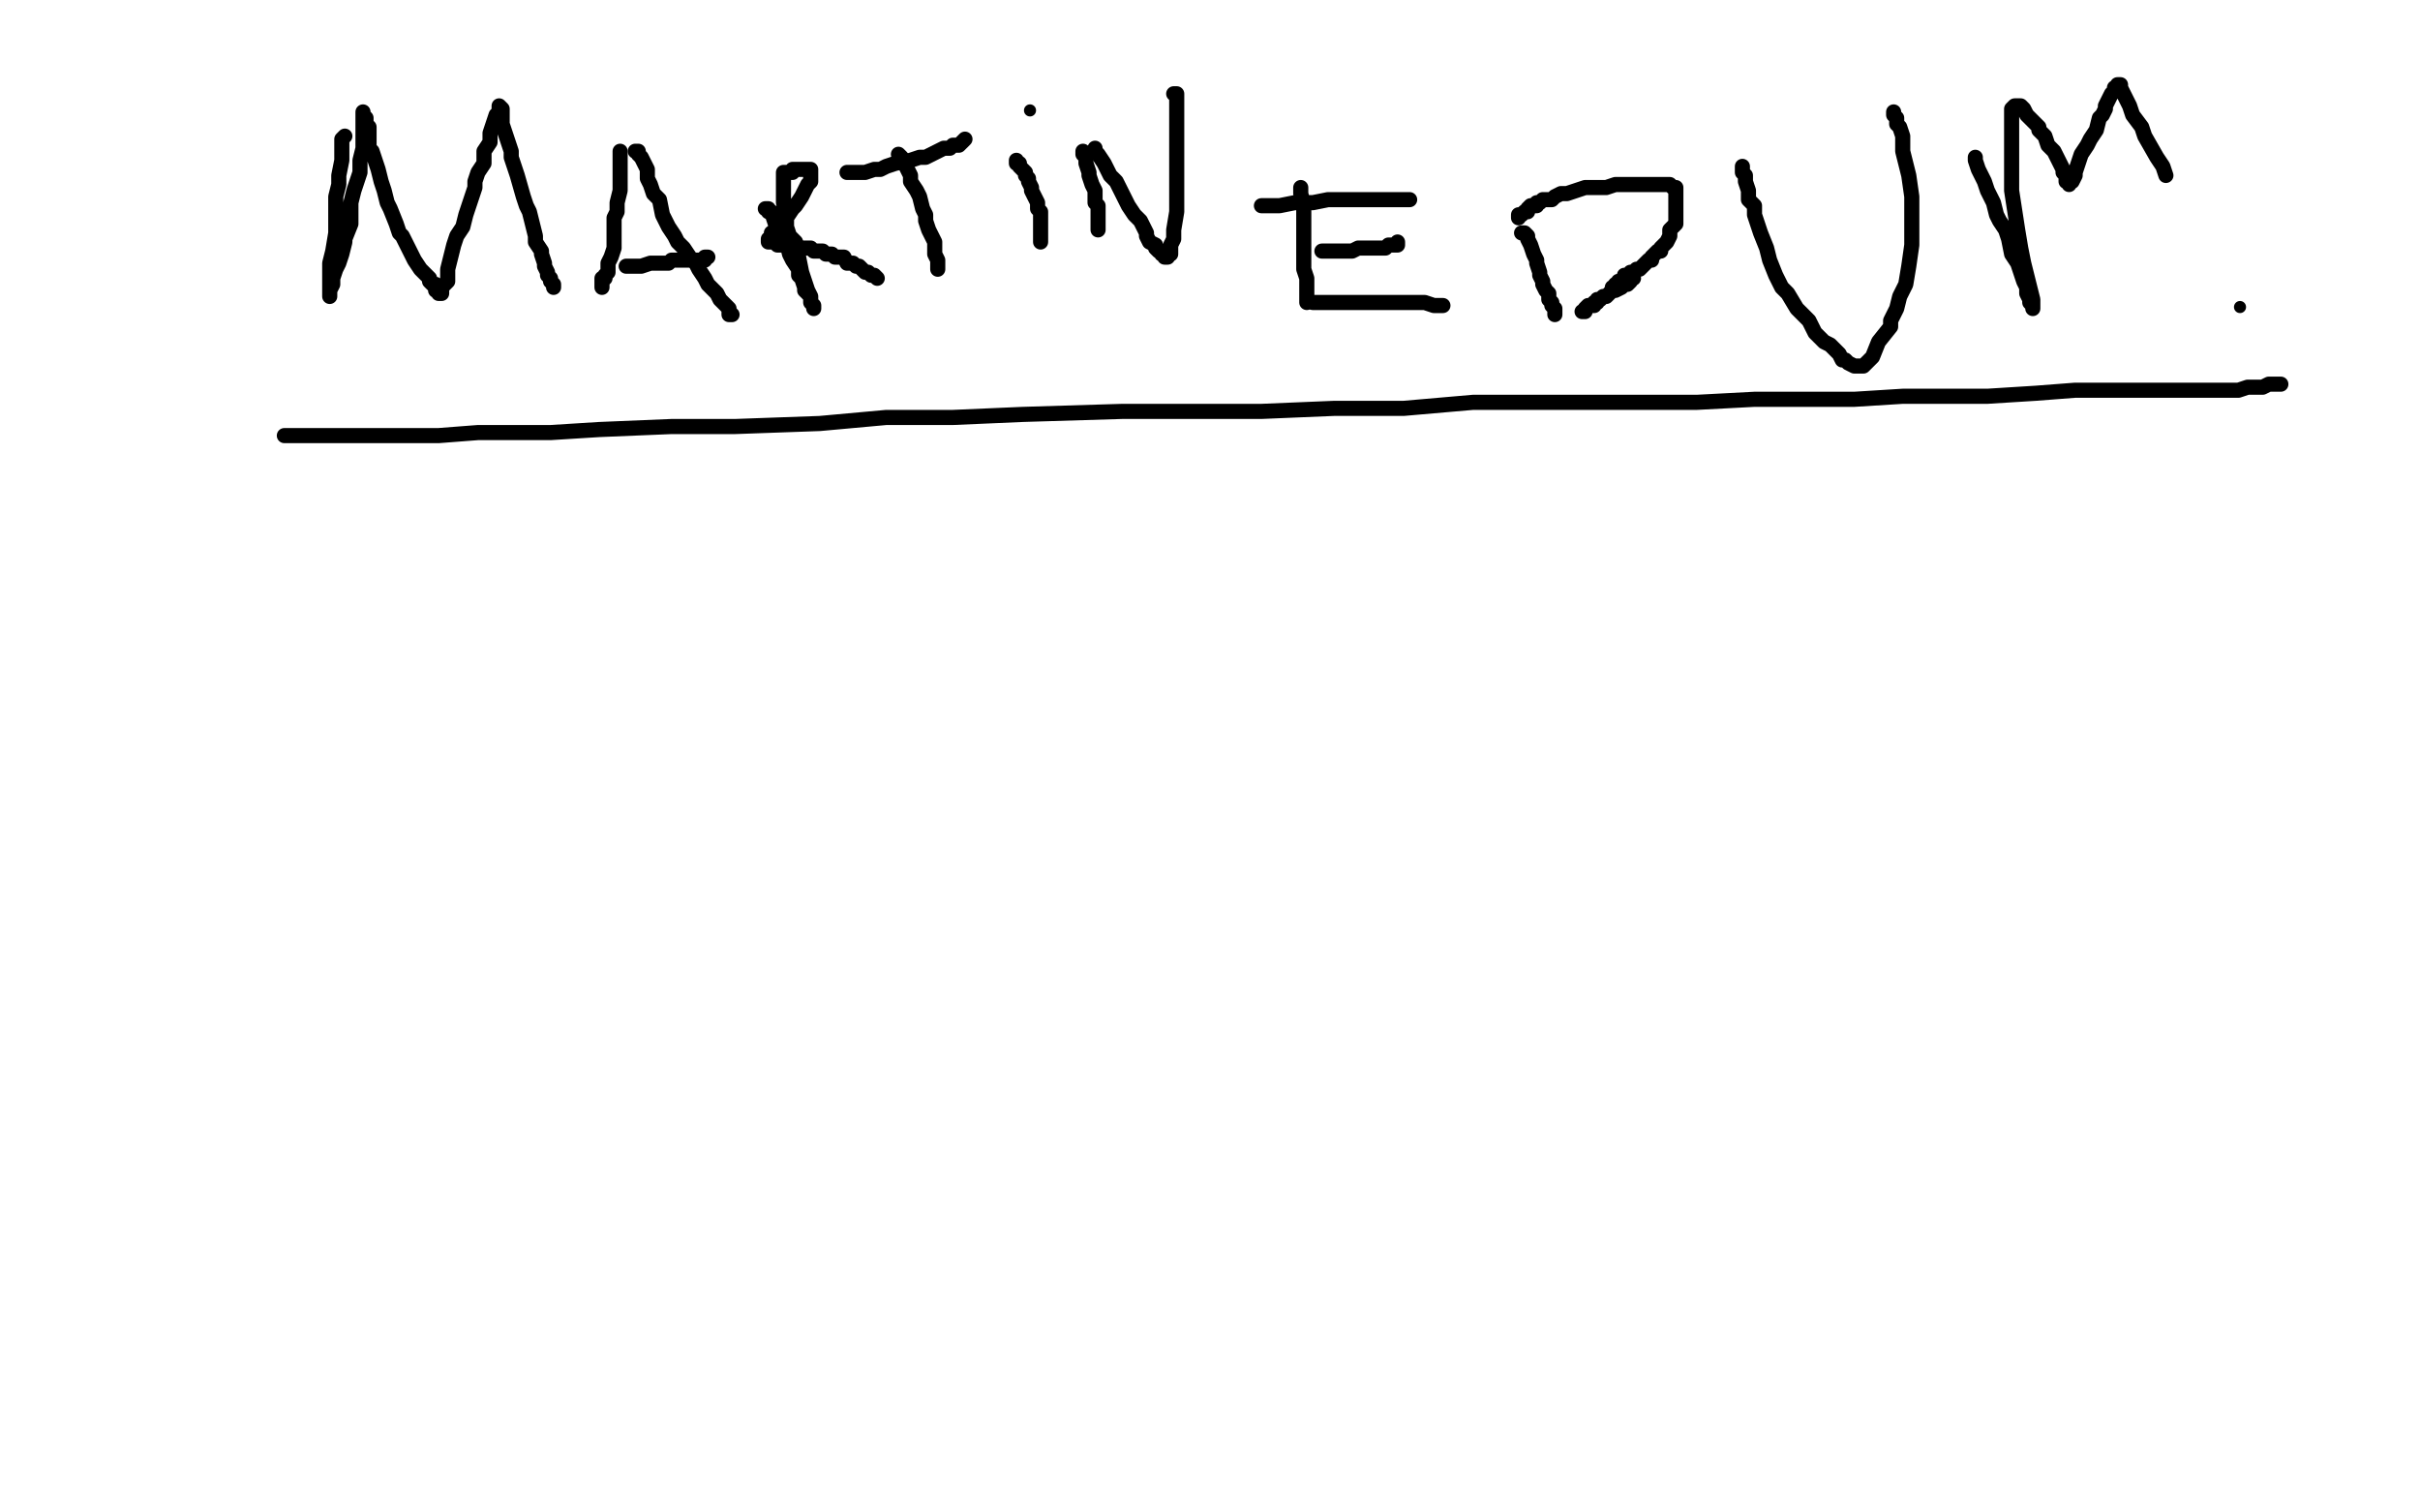 <?xml version="1.0" standalone="no"?>
<!DOCTYPE svg PUBLIC "-//W3C//DTD SVG 1.1//EN"
"http://www.w3.org/Graphics/SVG/1.1/DTD/svg11.dtd">

<svg width="800" height="500" version="1.1" xmlns="http://www.w3.org/2000/svg" xmlns:xlink="http://www.w3.org/1999/xlink" style="stroke-antialiasing: false"><desc>This SVG has been created on https://colorillo.com/</desc><rect x='0' y='0' width='800' height='500' style='fill: rgb(255,255,255); stroke-width:0' /><polyline points="114,45 113,46 113,46 113,47 113,47 113,49 113,49 113,51 113,51 113,53 113,53 112,58 112,58 112,61 112,61 111,65 111,65 111,67 111,67 111,71 111,71 111,77 111,77 110,83 110,83 109,87 109,87 109,90 109,90 109,94 109,94 109,95 109,95 109,96 109,96 109,97 109,97 109,98 109,98 109,97 109,96 110,94 110,92 111,89 112,87 113,84 114,80 114,79 116,74 116,70 116,67 117,63 118,60 119,57 119,53 120,49 120,47 120,45 120,43 120,42 120,40 120,38 120,37 120,38 121,39 121,41 122,42 122,44 122,49 123,50 125,56 126,60 127,63 128,67 129,69 131,74 132,77 133,78 135,82 136,84 137,86 139,89 140,90 142,92 142,93 143,94 144,94 144,95 144,96 145,96 145,97 146,97 146,96 146,95 148,93 148,89 149,85 150,81 151,78 153,75 154,71 155,68 156,65 157,62 157,60 158,57 160,54 160,50 162,47 162,44 163,41 164,38 165,37 165,36 165,35 166,36 166,37 166,39 166,41 167,44 168,47 169,50 169,52 170,55 171,58 173,65 174,68 175,70 176,74 177,78 177,80 179,83 179,84 180,87 180,88 181,90 181,91 182,92 182,93 183,94 183,95" style="fill: none; stroke: #000000; stroke-width: 5; stroke-linejoin: round; stroke-linecap: round; stroke-antialiasing: false; stroke-antialias: 0; opacity: 1.0"/>
<polyline points="205,50 205,51 205,51 205,52 205,52 205,54 205,54 205,56 205,56 205,59 205,59 205,63 205,63 204,67 204,67 204,70 204,70 203,72 203,72 203,76 203,76 203,78 203,78 203,82 203,82 202,85 202,85 201,87 201,87 201,88 201,88 201,89 201,89 201,90 201,90 200,91 200,91 200,92 200,92 199,92 199,93 199,94 199,95" style="fill: none; stroke: #000000; stroke-width: 5; stroke-linejoin: round; stroke-linecap: round; stroke-antialiasing: false; stroke-antialias: 0; opacity: 1.0"/>
<polyline points="210,50 211,50 211,50 211,51 211,51 212,52 212,52 213,54 213,54 214,56 214,56 214,59 214,59 215,61 215,61 216,64 216,64 218,66 218,66 219,71 219,71 221,75 221,75 223,78 223,78 224,80 224,80 226,82 226,82 228,85 228,85 230,87 230,87 231,89 231,89 233,92 233,92 234,94 234,94 236,96 236,96 237,97 237,97 238,99 238,99 240,101 240,101 241,102 241,102 241,103 241,103 241,104 241,104 242,104 242,104" style="fill: none; stroke: #000000; stroke-width: 5; stroke-linejoin: round; stroke-linecap: round; stroke-antialiasing: false; stroke-antialias: 0; opacity: 1.0"/>
<polyline points="208,88 207,88 207,88 208,88 208,88 209,88 209,88 210,88 210,88 212,88 212,88 215,87 215,87 218,87 218,87 221,87 221,87 222,86 222,86 225,86 225,86 226,86 226,86 228,86 228,86 229,86 229,86 230,86 231,86 232,86 233,86 233,85 234,85" style="fill: none; stroke: #000000; stroke-width: 5; stroke-linejoin: round; stroke-linecap: round; stroke-antialiasing: false; stroke-antialias: 0; opacity: 1.0"/>
<polyline points="253,69 254,69 254,69 254,70 254,70 255,70 255,70 256,73 256,73 257,76 257,76 258,77 258,77 260,80 260,80 261,84 261,84 262,86 262,86 264,89 264,89 264,91 264,91 265,92 265,92 266,95 266,95 266,96 266,96 268,98 268,98 268,99 268,99 268,100 268,100 269,101 269,101 269,102 269,102 269,101 268,100 268,98 267,96 266,93 265,90 264,85 263,80 261,78 260,75 260,71 259,67 259,63 259,62 259,61 259,60 259,59 259,58 259,57 261,57 262,57 262,56 263,56 264,56 265,56 266,56 267,56 268,56 268,57 268,58 268,59 268,60 267,61 266,63 265,65 263,68 262,69 260,72 258,74 256,76 256,77 255,77 255,78 255,79 254,79 254,80 255,80 256,80 257,81 258,81 260,81 261,81 263,81 265,82 266,82 268,82 269,83 272,83 273,84 275,84 276,85 277,85 279,85 280,87 282,87 283,88 284,88 285,89 286,90 287,90 288,91 289,91 290,92" style="fill: none; stroke: #000000; stroke-width: 5; stroke-linejoin: round; stroke-linecap: round; stroke-antialiasing: false; stroke-antialias: 0; opacity: 1.0"/>
<polyline points="297,51 298,52 298,52 299,54 299,54 300,56 300,56 301,58 301,58 301,60 301,60 303,63 303,63 304,65 304,65 305,69 305,69 306,71 306,71 306,73 306,73 307,76 307,76 308,78 308,78 309,80 309,80 309,82 309,82 309,84 309,84 310,86 310,86 310,87 310,87 310,88 310,89" style="fill: none; stroke: #000000; stroke-width: 5; stroke-linejoin: round; stroke-linecap: round; stroke-antialiasing: false; stroke-antialias: 0; opacity: 1.0"/>
<polyline points="280,57 281,57 281,57 282,57 282,57 284,57 284,57 286,57 286,57 289,56 289,56 291,56 291,56 293,55 293,55 296,54 296,54 301,53 301,53 304,52 304,52 306,52 306,52 310,50 310,50 312,49 312,49 314,49 314,49 315,48 315,48 317,48 317,48 318,47 318,47 319,46 319,46" style="fill: none; stroke: #000000; stroke-width: 5; stroke-linejoin: round; stroke-linecap: round; stroke-antialiasing: false; stroke-antialias: 0; opacity: 1.0"/>
<polyline points="336,53 336,54 336,54 337,54 337,54 337,55 337,55 339,57 339,57 339,58 339,58 340,59 340,59 340,60 340,60 341,62 341,62 341,63 341,63 342,65 342,65 343,67 343,67 343,68 343,68 343,69 343,69 344,70 344,70 344,72 344,72 344,73 344,73 344,74 344,74 344,75 344,75 344,76 344,76 344,77 344,77 344,78 344,78 344,79 344,79 344,80" style="fill: none; stroke: #000000; stroke-width: 5; stroke-linejoin: round; stroke-linecap: round; stroke-antialiasing: false; stroke-antialias: 0; opacity: 1.0"/>
<polyline points="358,50 358,51 358,51 359,52 359,52 359,54 359,54 360,57 360,57 360,58 360,58 361,61 361,61 362,63 362,63 362,64 362,64 362,65 362,65 362,67 362,67 363,68 363,68 363,70 363,70 363,72 363,72 363,73 363,73 363,74 363,74 363,75 363,75 363,76" style="fill: none; stroke: #000000; stroke-width: 5; stroke-linejoin: round; stroke-linecap: round; stroke-antialiasing: false; stroke-antialias: 0; opacity: 1.0"/>
<polyline points="362,49 362,50 362,50 363,51 363,51 365,54 365,54 367,58 367,58 369,60 369,60 372,66 372,66 373,68 373,68 375,71 375,71 377,73 377,73 379,77 379,77 379,78 379,78 380,80 380,80 382,81 382,81 382,82 382,82 383,83 383,83 384,83 384,83 384,84 384,84 385,84 385,85 386,85 386,84 387,84 387,82 387,81 388,79 388,76 389,70 389,65 389,60 389,57 389,53 389,50 389,47 389,45 389,41 389,39 389,37 389,35 389,34 389,33 389,32 389,31 388,31" style="fill: none; stroke: #000000; stroke-width: 5; stroke-linejoin: round; stroke-linecap: round; stroke-antialiasing: false; stroke-antialias: 0; opacity: 1.0"/>
<circle cx="340.5" cy="36.5" r="2" style="fill: #000000; stroke-antialiasing: false; stroke-antialias: 0; opacity: 1.0"/>
<polyline points="430,62 430,64 430,64 431,68 431,68 431,73 431,73 431,78 431,78 431,84 431,84 431,87 431,87 431,89 431,89 432,92 432,92 432,94 432,94 432,96 432,96 432,97 432,97 432,99 432,99 432,100 432,100" style="fill: none; stroke: #000000; stroke-width: 5; stroke-linejoin: round; stroke-linecap: round; stroke-antialiasing: false; stroke-antialias: 0; opacity: 1.0"/>
<polyline points="437,83 438,83 438,83 440,83 440,83 443,83 443,83 446,83 446,83 447,83 447,83 449,82 449,82 453,82 453,82 455,82 455,82 456,82 456,82 458,82 458,82 459,81 459,81 460,81 460,81 461,81 461,81 462,81 462,81 462,80 462,80" style="fill: none; stroke: #000000; stroke-width: 5; stroke-linejoin: round; stroke-linecap: round; stroke-antialiasing: false; stroke-antialias: 0; opacity: 1.0"/>
<polyline points="417,68 418,68 418,68 419,68 419,68 420,68 420,68 423,68 423,68 428,67 428,67 431,67 431,67 434,67 434,67 439,66 439,66 443,66 443,66 446,66 446,66 448,66 448,66 453,66 453,66 455,66 455,66 458,66 458,66 461,66 461,66 463,66 463,66 464,66 464,66 465,66 465,66 466,66 466,66" style="fill: none; stroke: #000000; stroke-width: 5; stroke-linejoin: round; stroke-linecap: round; stroke-antialiasing: false; stroke-antialias: 0; opacity: 1.0"/>
<polyline points="434,100 435,100 435,100 436,100 436,100 437,100 437,100 438,100 438,100 439,100 439,100 441,100 441,100 445,100 445,100 447,100 447,100 449,100 449,100 451,100 451,100 452,100 452,100 454,100 454,100 456,100 456,100 459,100 459,100 463,100 463,100 465,100 465,100 469,100 469,100 471,100 471,100 474,101 474,101 477,101 477,101" style="fill: none; stroke: #000000; stroke-width: 5; stroke-linejoin: round; stroke-linecap: round; stroke-antialiasing: false; stroke-antialias: 0; opacity: 1.0"/>
<polyline points="503,77 504,77 504,77 505,78 505,78 505,79 505,79 506,81 506,81 507,84 507,84 508,86 508,86 508,87 508,87 509,90 509,90 509,91 509,91 510,93 510,93 510,94 510,94 511,96 511,96 512,97 512,97 512,99 512,99 513,100 513,100 513,101 513,101 514,102 514,102 514,103 514,104" style="fill: none; stroke: #000000; stroke-width: 5; stroke-linejoin: round; stroke-linecap: round; stroke-antialiasing: false; stroke-antialias: 0; opacity: 1.0"/>
<polyline points="502,72 502,71 502,71 503,71 503,71 504,70 504,70 505,70 505,70 505,69 505,69 506,68 506,68 507,68 507,68 508,68 508,68 508,67 508,67 509,67 509,67 510,66 510,66 511,66 511,66 513,66 513,66 514,65 514,65 516,64 516,64 518,64 518,64 521,63 521,63 524,62 524,62 526,62 526,62 531,62 531,62 534,61 534,61 537,61 537,61 540,61 540,61 543,61 543,61 545,61 545,61 547,61 547,61 549,61 549,61 551,61 551,61 552,61 552,61 553,62 553,62 554,62 554,63 554,64 554,65 554,66 554,68 554,70 554,71 554,72 554,74 553,75 552,76 552,78 551,80 550,81 549,82 549,83 548,83 547,84 546,85 546,86 545,86 544,87 542,89 541,89 540,90 539,90 539,91 537,91 537,92 536,93 535,93 535,94 534,94 534,95 533,95" style="fill: none; stroke: #000000; stroke-width: 5; stroke-linejoin: round; stroke-linecap: round; stroke-antialiasing: false; stroke-antialias: 0; opacity: 1.0"/>
<polyline points="540,92 539,92 539,92 539,93 539,93 538,94 538,94 537,94 537,94 536,95 536,95 534,96 534,96 533,96 533,96 532,97 532,97 531,98 531,98 530,98 530,98 529,99 529,99 528,99 528,99 528,100 528,100 527,100 527,100 527,101 527,101 526,101 525,101 524,102 524,103 523,103" style="fill: none; stroke: #000000; stroke-width: 5; stroke-linejoin: round; stroke-linecap: round; stroke-antialiasing: false; stroke-antialias: 0; opacity: 1.0"/>
<polyline points="576,55 576,56 576,56 576,57 576,57 577,58 577,58 577,60 577,60 578,63 578,63 578,66 578,66 580,68 580,68 580,71 580,71 581,74 581,74 582,77 582,77 584,82 584,82 585,86 585,86 587,91 587,91 589,95 589,95 591,97 591,97 594,102 594,102 598,106 598,106 600,110 600,110 603,113 603,113 605,114 605,114 608,117 608,117 609,119 609,119 610,119 610,119 611,120 611,120 613,121 613,121 614,121 615,121 616,121 617,120 618,119 619,118 621,113 625,108 625,106 627,102 628,98 630,94 631,88 632,81 632,75 632,71 632,65 631,58 630,54 629,50 629,45 628,42 627,41 627,39 626,38 626,37" style="fill: none; stroke: #000000; stroke-width: 5; stroke-linejoin: round; stroke-linecap: round; stroke-antialiasing: false; stroke-antialias: 0; opacity: 1.0"/>
<polyline points="653,52 653,53 653,53 654,56 654,56 655,58 655,58 656,60 656,60 657,63 657,63 659,67 659,67 660,71 660,71 661,73 661,73 663,76 663,76 664,79 664,79 665,84 665,84 667,87 667,87 668,90 668,90 669,93 669,93 670,95 670,95 670,97 670,97 671,99 671,99 671,100 671,100 672,101 672,101 672,102 672,101 672,99 671,95 669,87 668,82 667,76 665,63 665,57 665,49 665,46 665,42 665,41 665,39 665,37 665,36 666,35 667,35 668,35 669,36 670,38 671,39 673,41 674,42 674,43 676,45 677,48 679,50 680,52 681,54 682,56 682,57 683,58 683,59 683,60 684,60 684,61 684,60 685,60 686,58 686,57 687,54 688,51 690,48 691,46 693,43 694,39 695,38 696,36 696,35 698,31 699,30 699,29 700,29 700,28 701,28 701,29 703,33 704,35 705,38 708,42 709,45 713,52 715,55 716,58" style="fill: none; stroke: #000000; stroke-width: 5; stroke-linejoin: round; stroke-linecap: round; stroke-antialiasing: false; stroke-antialias: 0; opacity: 1.0"/>
<circle cx="740.5" cy="101.5" r="2" style="fill: #000000; stroke-antialiasing: false; stroke-antialias: 0; opacity: 1.0"/>
<polyline points="94,144 95,144 95,144 97,144 97,144 100,144 100,144 106,144 106,144 118,144 118,144 124,144 124,144 137,144 137,144 145,144 145,144 158,143 158,143 182,143 182,143 198,142 198,142 222,141 222,141 243,141 243,141 271,140 271,140 293,138 293,138 315,138 315,138 338,137 338,137 371,136 371,136 386,136 386,136 417,136 417,136 441,135 441,135 464,135 464,135 487,133 487,133 508,133 508,133 543,133 543,133 561,133 561,133 580,132 580,132 596,132 596,132 613,132 613,132 629,131 629,131 645,131 645,131 657,131 657,131 673,130 673,130 686,129 686,129 699,129 699,129 708,129 708,129 714,129 714,129 723,129 723,129 733,129 733,129 736,129 736,129 740,129 740,129 743,128 743,128 747,128 747,128 748,128 748,128 750,127 750,127 751,127 751,127 752,127 752,127 753,127 753,127 754,127" style="fill: none; stroke: #000000; stroke-width: 5; stroke-linejoin: round; stroke-linecap: round; stroke-antialiasing: false; stroke-antialias: 0; opacity: 1.0"/>
</svg>
